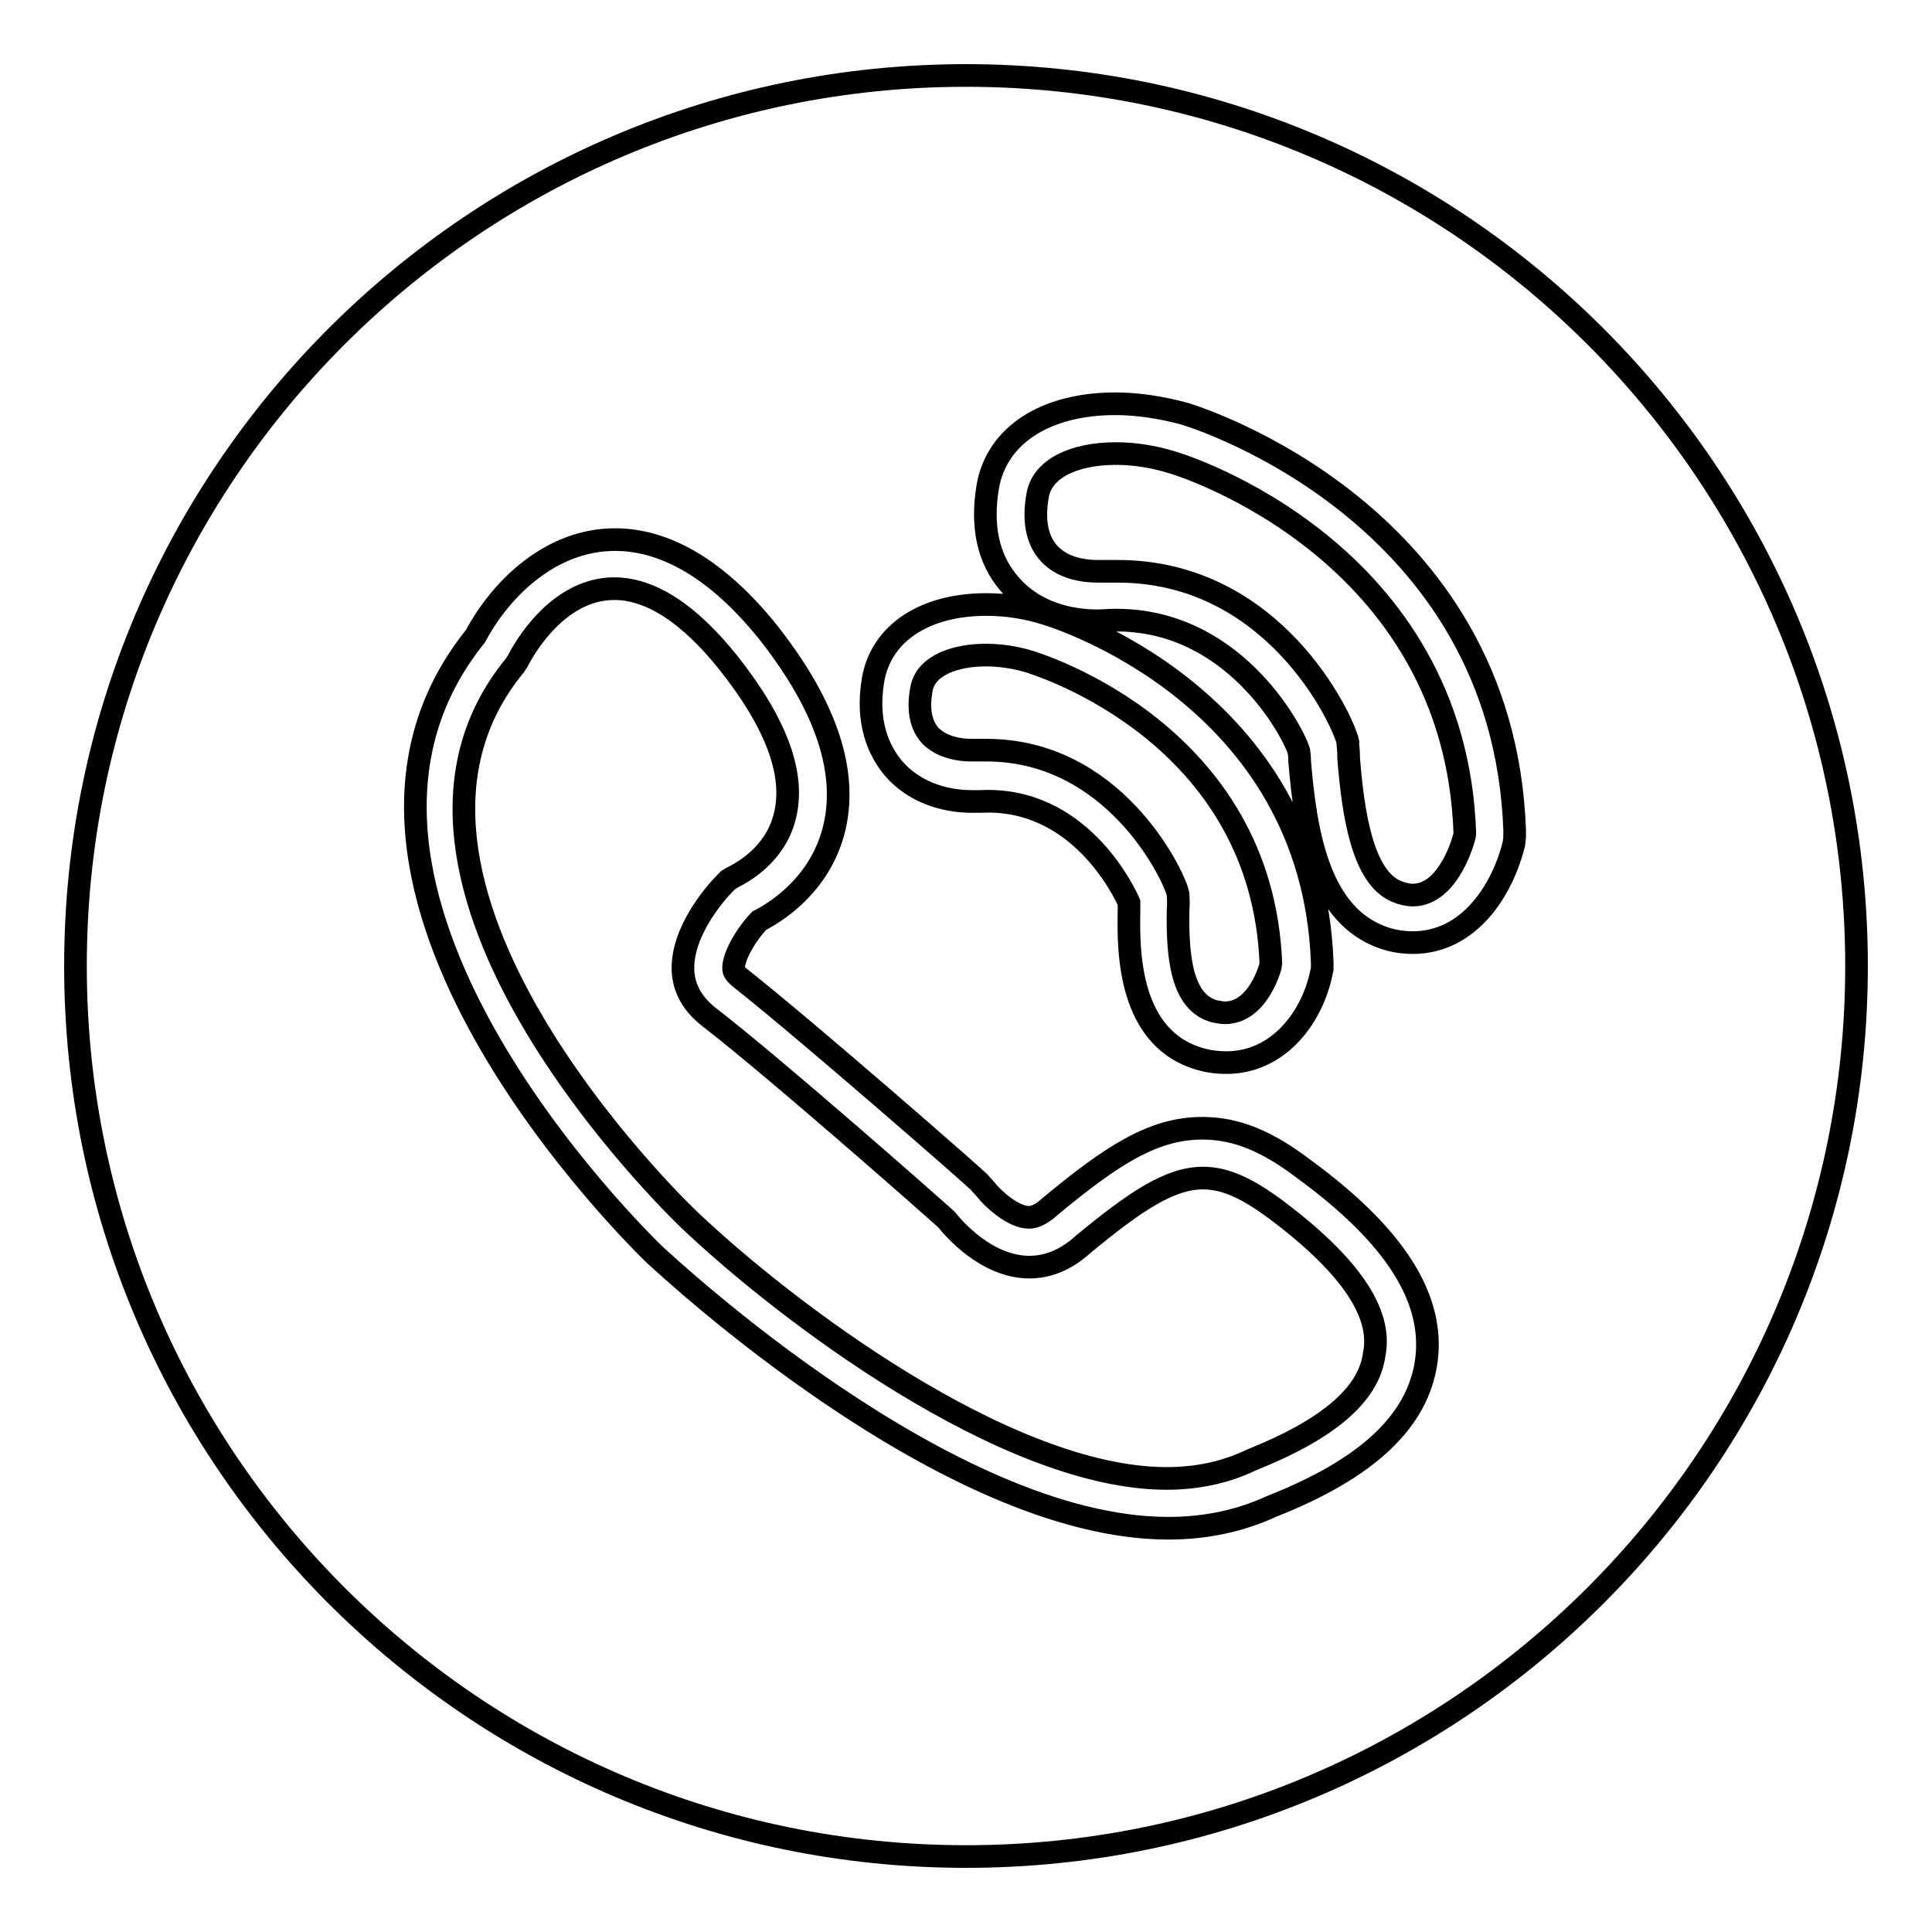 <?xml version="1.0" encoding="utf-8"?>
<!-- Svg Vector Icons : http://www.onlinewebfonts.com/icon -->
<!DOCTYPE svg PUBLIC "-//W3C//DTD SVG 1.1//EN" "http://www.w3.org/Graphics/SVG/1.1/DTD/svg11.dtd">
<svg version="1.1" xmlns="http://www.w3.org/2000/svg" xmlns:xlink="http://www.w3.org/1999/xlink" x="0px" y="0px" viewBox="0 0 256 256" enable-background="new 0 0 256 256" xml:space="preserve">
<g> <path stroke-width="3" fill-opacity="0" stroke="#000000"  d="M155.1,61.2c-2.3-0.7-4.8-1.1-7.2-1.1c-5.8,0-9.8,2.1-10.4,5.5c-0.6,3.3-0.1,5.8,1.3,7.5 c1.9,2.3,5,2.6,6.7,2.6c0.3,0,0.5,0,0.6,0l0.2,0c0.6,0,1.2,0,1.8,0c20.7,0,29.8,19.6,30.5,22.6l0,0.3c0,0.3,0.1,0.8,0.1,1.5l0,0.3 c0.6,7.7,1.9,15.8,6.3,17.7c0.7,0.3,1.5,0.5,2.2,0.5c4.9,0,6.9-7.8,6.9-8.1v0C192.9,73,156.7,61.6,155.1,61.2z M128.7,99.4 c0.3,0,0.5,0,0.6,0c0.6,0,1,0,1.4,0c16.8,0,24.6,16.2,25.3,18.7l0.1,0.4c0,0.4,0.1,0.8,0,2.2c-0.1,6.2,0.5,12.1,4.8,13.3 c0.5,0.1,1,0.2,1.4,0.2c4.5,0,6.1-6.3,6.1-6.4c-1.1-30.6-30.7-39.7-31.9-40.1c-1.9-0.6-4-0.9-5.9-0.9c-3.7,0-7.9,1.2-8.5,4.5 c-0.5,2.7-0.1,4.7,1.1,6.1C124.8,99.1,127.3,99.4,128.7,99.4z M169.1,160.3c-3.9-2.9-6.8-4.2-9.7-4.2c-4.4,0-9,3.1-15.9,8.8 c-2.2,2-4.6,3-7.1,3c-5.7,0-10.1-5.2-10.9-6.2l-0.3-0.3c-2-1.8-22.4-19.8-31.2-26.6c-2.2-1.7-3.4-3.8-3.5-6.2 c-0.2-5.1,4.2-10.2,5.6-11.6l0.4-0.4l0.5-0.3c1.6-0.8,5.6-3.1,6.9-7.8c1.6-5.6-0.9-12.5-7.4-20.7c-5.2-6.5-10.3-9.8-15.1-9.8 c-7.5,0-12,8-12.8,9.6l-0.4,0.6c-23.3,28.4,21.2,71.6,23.1,73.4c12.5,11.9,41.9,34.3,63.3,34.3c4,0,7.7-0.8,10.9-2.3l0.2-0.1 c10.3-4.1,15.7-8.7,16.4-14.1C183.2,173.9,178.7,167.5,169.1,160.3z M128,10C62.9,10,10,62.9,10,128c0,65.1,52.9,118,118,118 c65.1,0,118-52.9,118-118C246,62.9,193.1,10,128,10z M115.7,90c1.1-6.1,6.8-9.9,15-9.9c2.6,0,5.3,0.4,7.8,1.2 c1.4,0.4,35.4,10.9,36.7,46.2l0,0.9l-0.2,0.9c-1.3,5.7-5.7,11.5-12.5,11.5c-1,0-2.1-0.1-3.2-0.4c-9.9-2.6-9.8-14.6-9.7-19.7 c0-0.4,0-0.8,0-1.1c-0.7-1.6-6.7-14.1-19.7-13.4c-0.1,0-0.5,0-1.1,0c-2.5,0-7.2-0.6-10.5-4.5C116.5,99.5,114.7,95.8,115.7,90z  M189,180.3c-1.1,8-7.8,14.3-20.5,19.3c-4.1,1.9-8.7,2.9-13.7,2.9c-29.3,0-66.3-34.7-67.9-36.1c-2.1-2-50.5-49.1-23.9-82.1 c3.3-6.2,9.9-12.8,18.5-12.8c6.9,0,13.8,4.2,20.3,12.3c7.8,9.9,10.7,18.8,8.6,26.5c-1.9,6.8-7.1,10.3-9.8,11.7 c-1.8,1.9-3.4,4.7-3.4,6.3c0,0.2,0,0.6,0.9,1.3c9.1,7.2,30.7,26.1,31.6,27l0.9,1c1,1.3,3.7,3.7,5.7,3.7c0.3,0,1.3,0,2.8-1.4 c8.2-6.8,13.7-10.4,20.2-10.4c4.4,0,8.5,1.6,13.6,5.5C184.9,163.8,190.1,172.1,189,180.3z M200.6,111.8 c-1.5,6.1-5.9,13.1-13.4,13.1c-1.6,0-3.2-0.3-4.8-1c-7.5-3.3-9.4-13.1-10.2-23.2l0-0.3c0-0.4-0.1-0.7-0.1-0.9 c-0.8-2.6-8.9-18.1-25.4-17.3c-2.4,0.2-8.8,0.1-13-4.9c-2.8-3.3-3.7-7.6-2.8-12.9c1.2-6.7,7.6-10.9,16.9-10.9c3,0,6.1,0.5,9.1,1.3 c1.7,0.5,42.3,13.2,43.8,55.2l0,0.9L200.6,111.8z"/></g>
</svg>